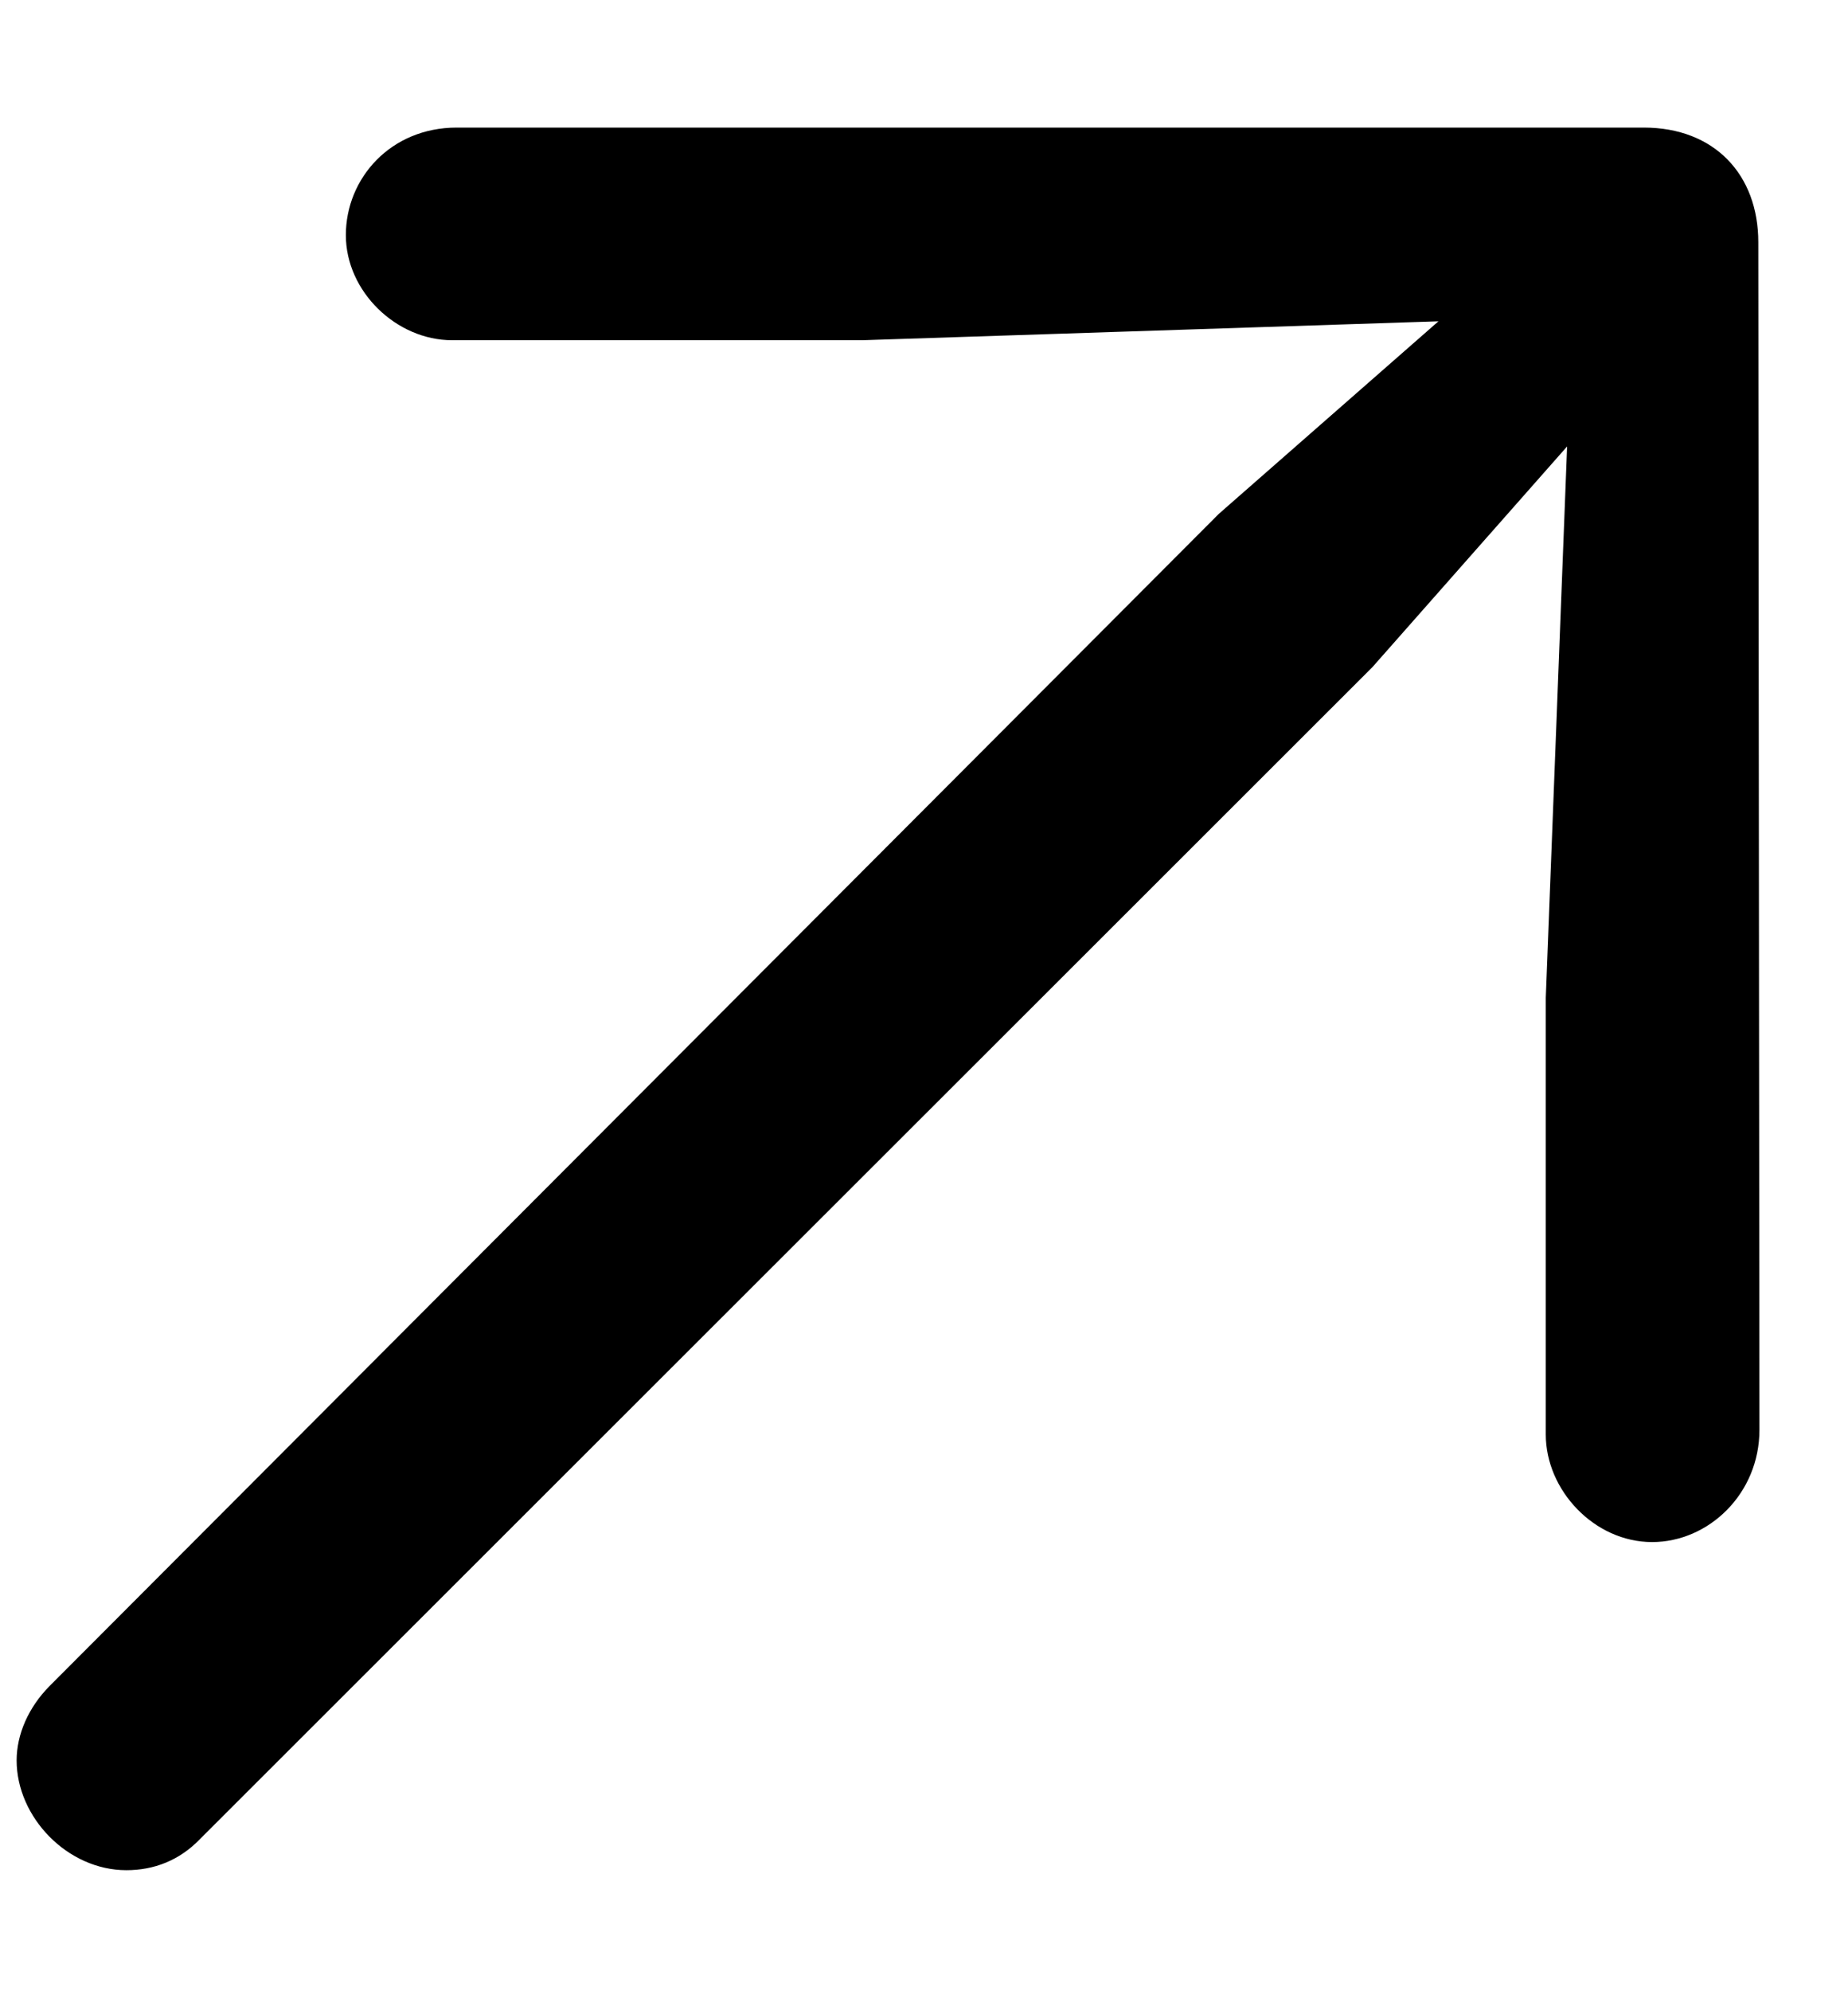 <svg width="13" height="14" viewBox="0 0 13 14" fill="none" xmlns="http://www.w3.org/2000/svg">
<path d="M12.377 10.053C12.377 10.502 12.02 10.842 11.622 10.842C11.215 10.842 10.874 10.477 10.874 10.086V7.015L11.024 3.139L9.654 4.691L1.412 12.925C1.262 13.083 1.08 13.149 0.889 13.149C0.474 13.149 0.117 12.776 0.117 12.377C0.117 12.195 0.2 12.004 0.349 11.854L8.575 3.612L10.119 2.259L6.068 2.392H3.18C2.79 2.392 2.433 2.051 2.433 1.653C2.433 1.254 2.748 0.897 3.213 0.897H11.563C12.062 0.897 12.369 1.229 12.369 1.703L12.377 10.053Z" fill="black"/>
</svg>